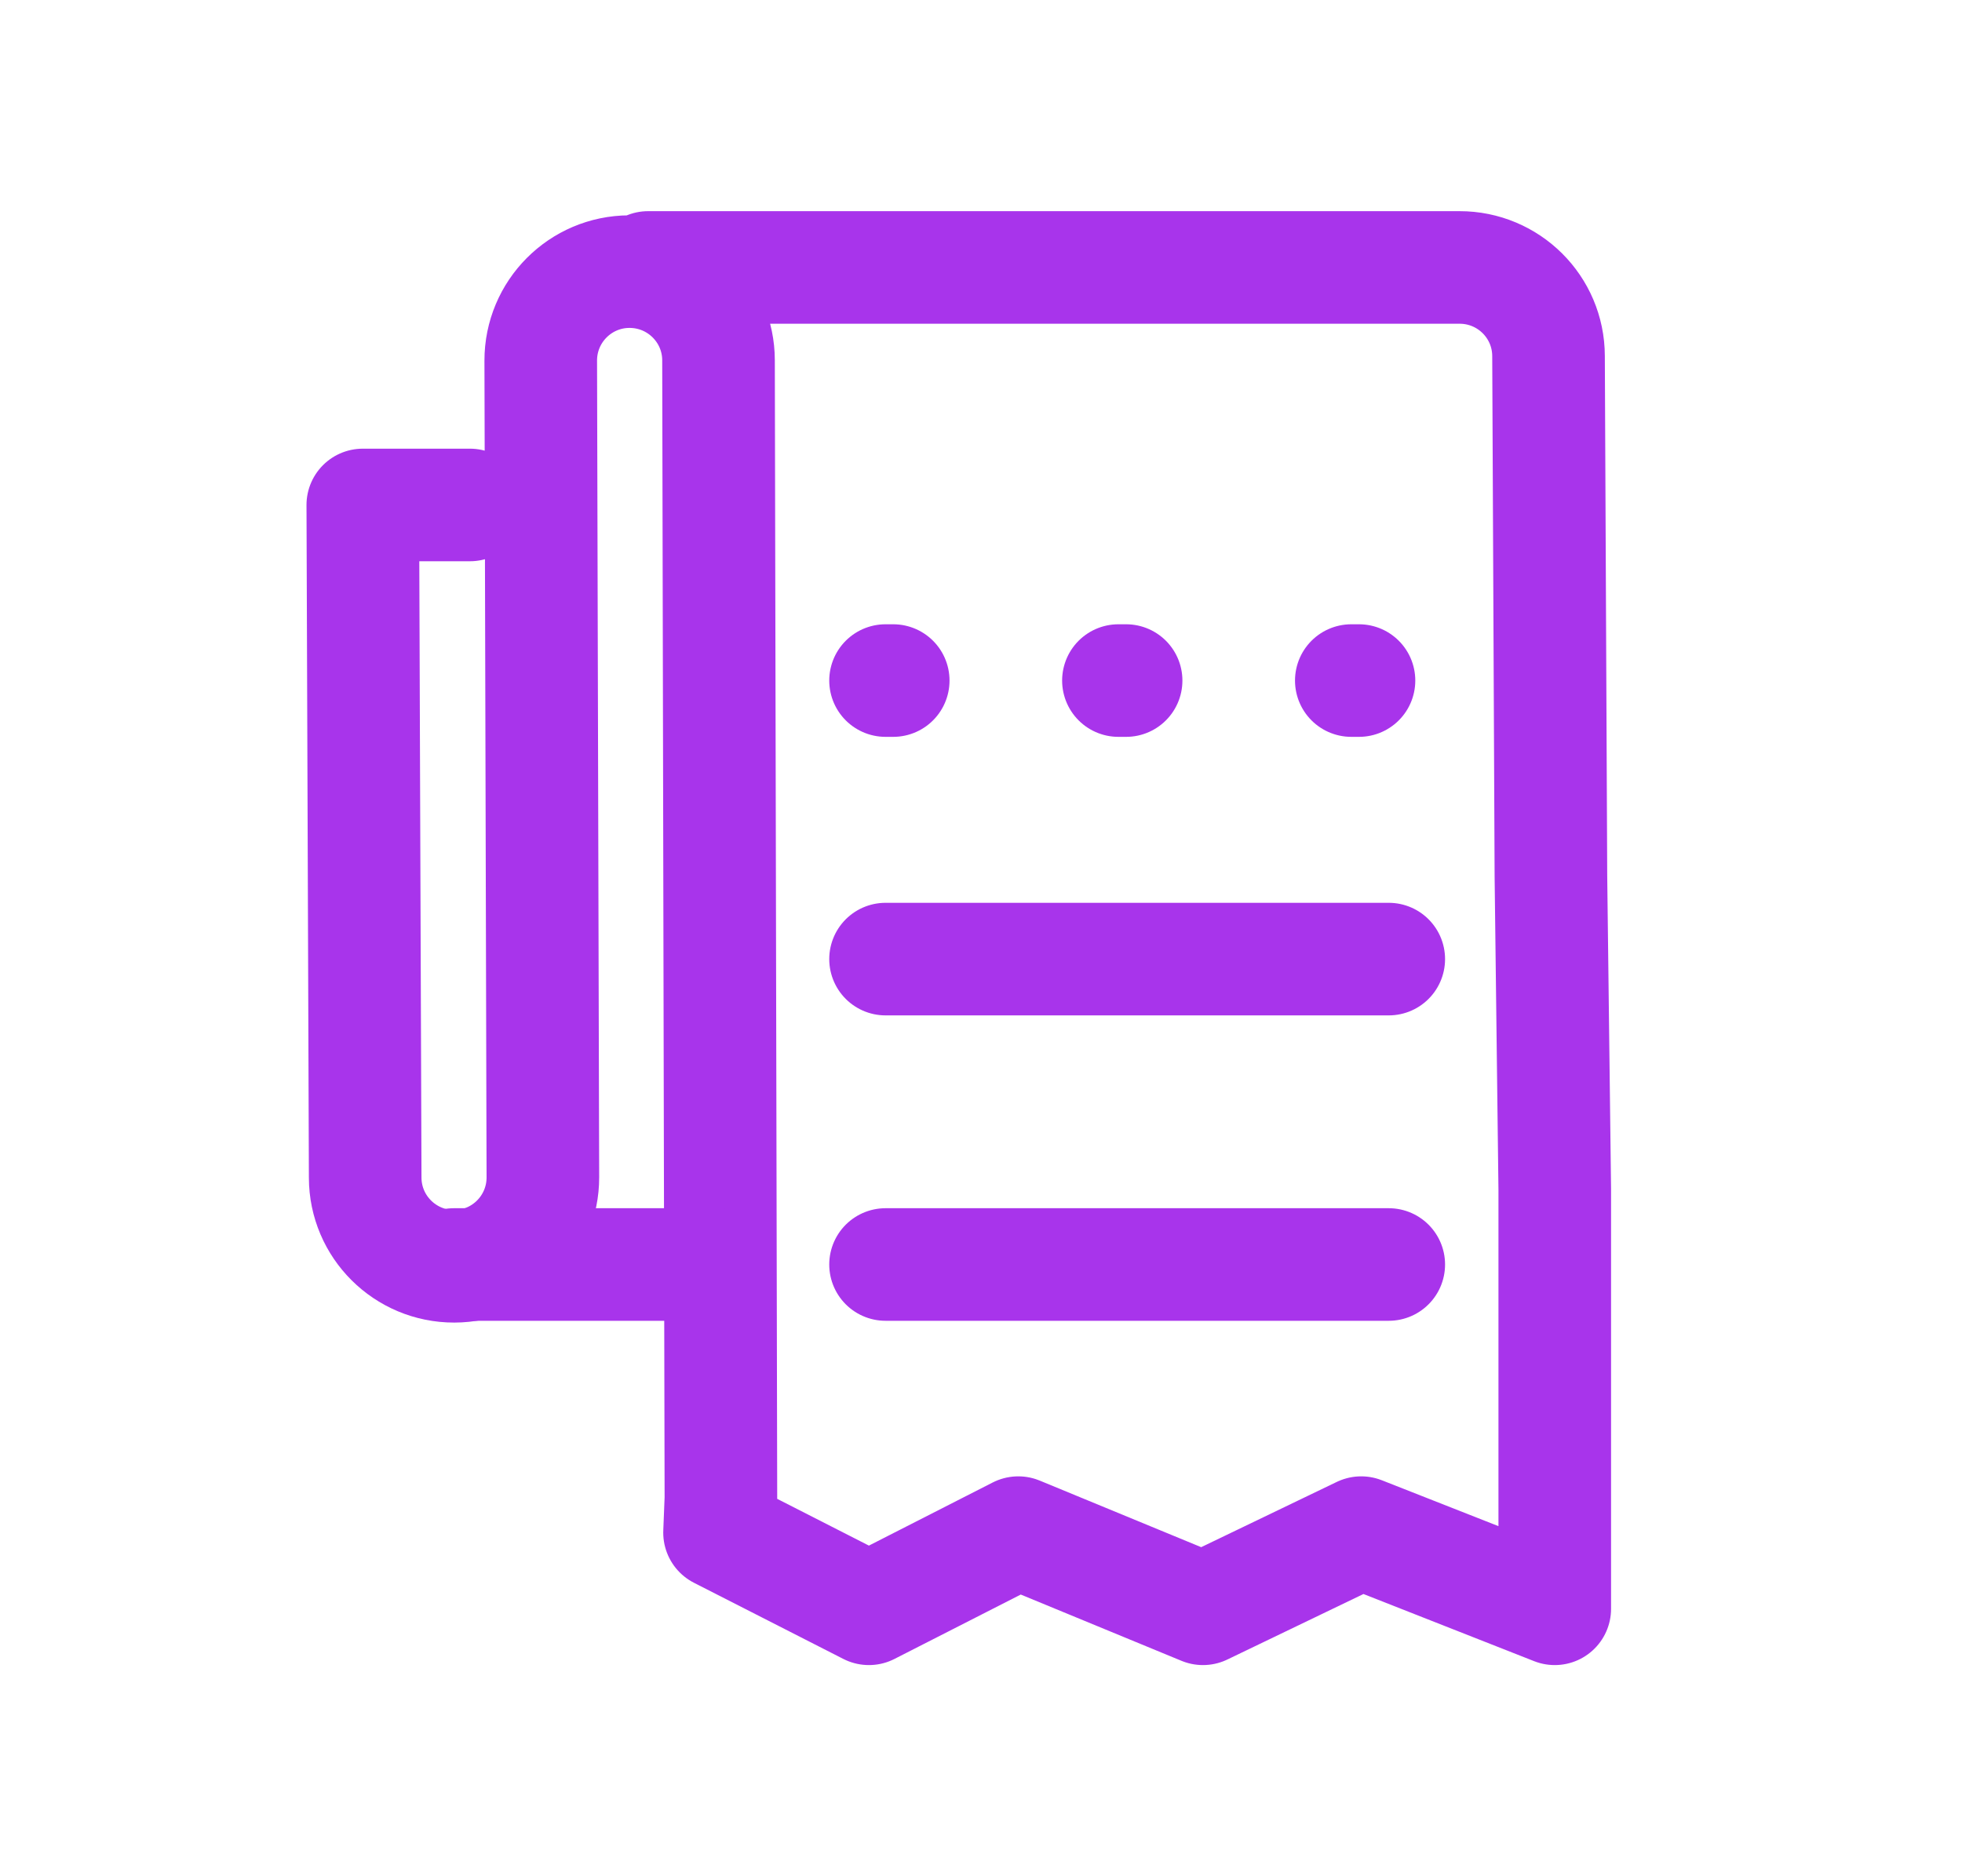 <svg width="23" height="22" viewBox="0 0 23 22" fill="none" xmlns="http://www.w3.org/2000/svg">
<path d="M5.509 5.921H4.253L4.281 13.809C4.282 14.384 4.75 14.849 5.325 14.848C5.901 14.847 6.365 14.379 6.364 13.804L6.362 13.109L6.339 4.229C6.338 3.654 6.803 3.186 7.378 3.185C7.954 3.184 8.422 3.649 8.423 4.224L8.451 17.569L8.435 17.971L10.186 18.864L11.937 17.971L14.102 18.864L15.957 17.971L18.226 18.864V13.947L18.181 10.274L18.153 4.175C18.152 3.599 17.684 3.135 17.109 3.136H7.598" stroke="#A834EB" stroke-width="1.32" stroke-miterlimit="10" stroke-linecap="round" stroke-linejoin="round"/>
<path d="M5.321 14.827H8.426" stroke="#A834EB" stroke-width="1.32" stroke-miterlimit="10" stroke-linecap="round" stroke-linejoin="round"/>
<path d="M10.381 14.827H16.28" stroke="#A834EB" stroke-width="1.32" stroke-miterlimit="10" stroke-linecap="round" stroke-linejoin="round"/>
<path d="M10.381 11.246H16.28" stroke="#A834EB" stroke-width="1.32" stroke-miterlimit="10" stroke-linecap="round" stroke-linejoin="round"/>
<path d="M10.381 7.98H16.28" stroke="#A834EB" stroke-width="1.32" stroke-miterlimit="10" stroke-linecap="round" stroke-linejoin="round" stroke-dasharray="0.09 2.64"/>
</svg>
